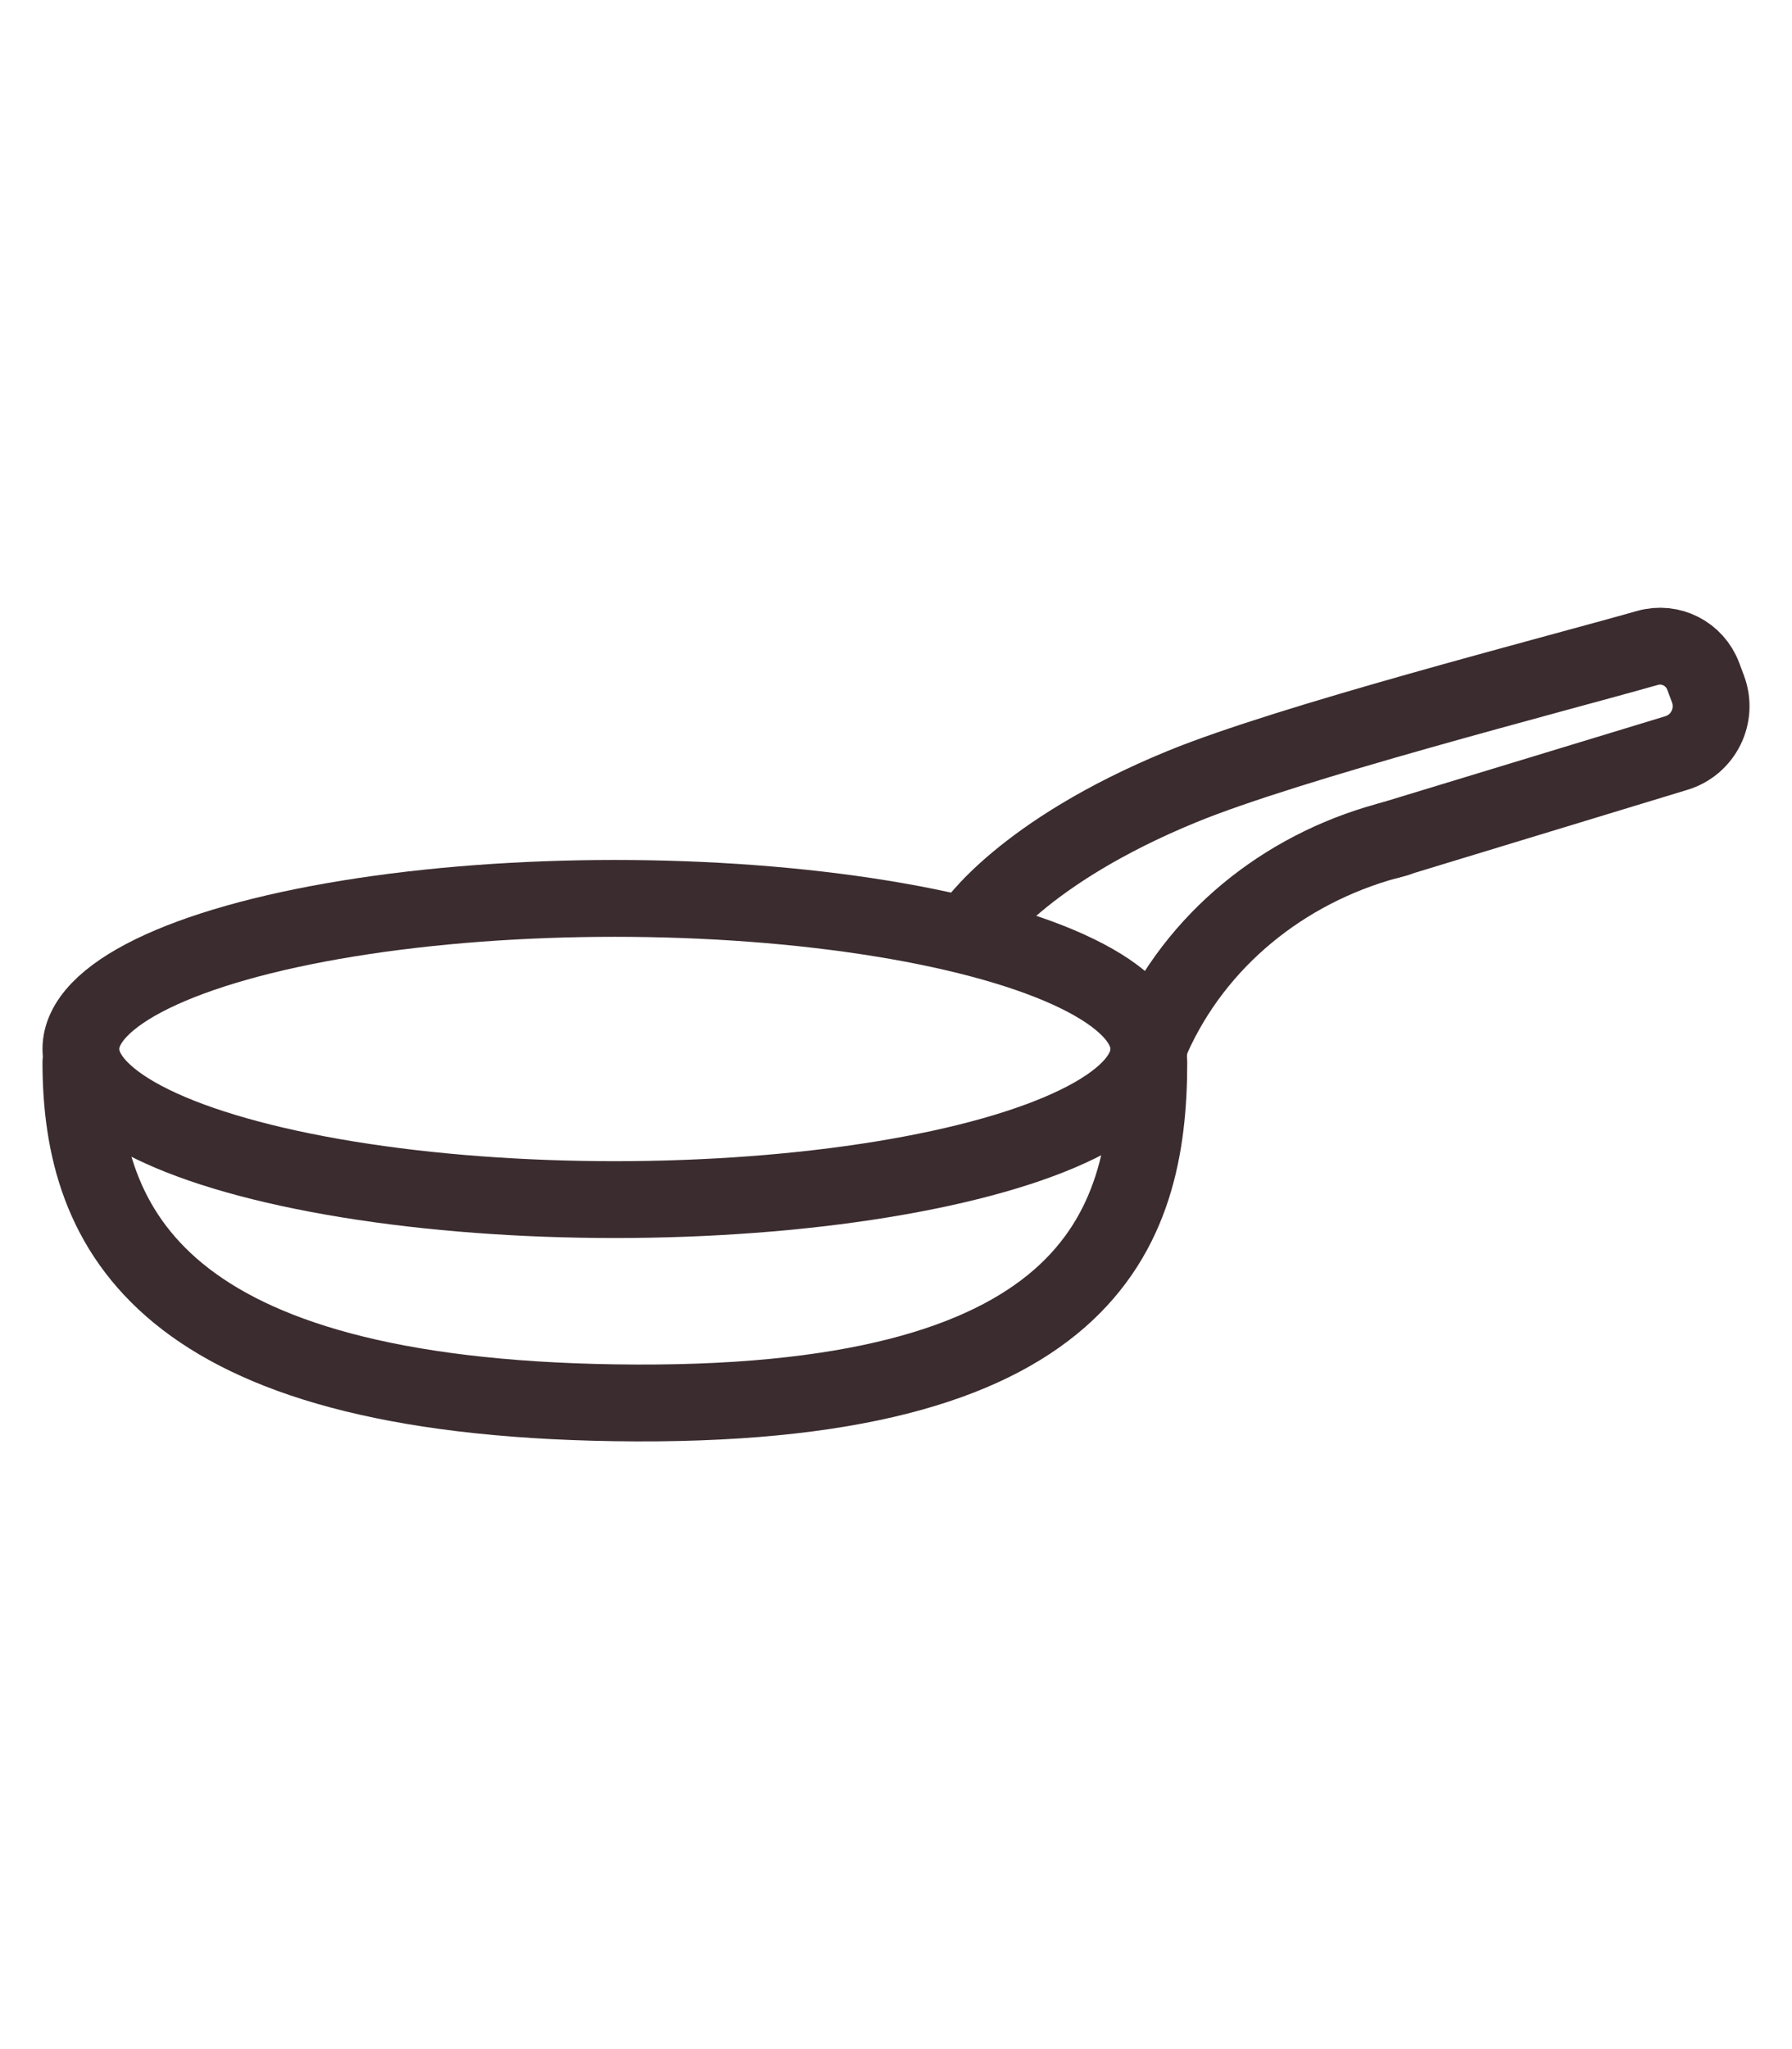 <?xml version="1.0" encoding="UTF-8"?>
<svg id="Vrstva_1" xmlns="http://www.w3.org/2000/svg" width="12.347mm" height="14.111mm" version="1.1" viewBox="0 0 35 40">
  <!-- Generator: Adobe Illustrator 29.6.1, SVG Export Plug-In . SVG Version: 2.1.1 Build 9)  -->
  <defs>
    <style>
      .st0 {
        fill: none;
        stroke: #3b2c2f;
        stroke-linecap: round;
        stroke-linejoin: round;
        stroke-width: 1.5px;
      }
    </style>
  </defs>
  <ellipse class="st0" cx="12.009" cy="20.477" rx="10.429" ry="2.94"/>
  <path class="st0" d="M22.438,20.738c0,3.295-1.18,6.785-10.429,6.645-8.829-.133-10.429-3.35-10.429-6.645"/>
  <path class="st0" d="M27.274,16.368c-2.033.502-3.782,1.833-4.692,3.719-.09.186-.144.325-.144.39"/>
  <path class="st0" d="M18.997,18.103s.952-1.46,4.081-2.745c2.116-.869,7.208-2.173,9.099-2.71.453-.129.925.113,1.09.555l.093.249c.192.516-.091,1.087-.617,1.247l-5.624,1.711"/>
</svg>